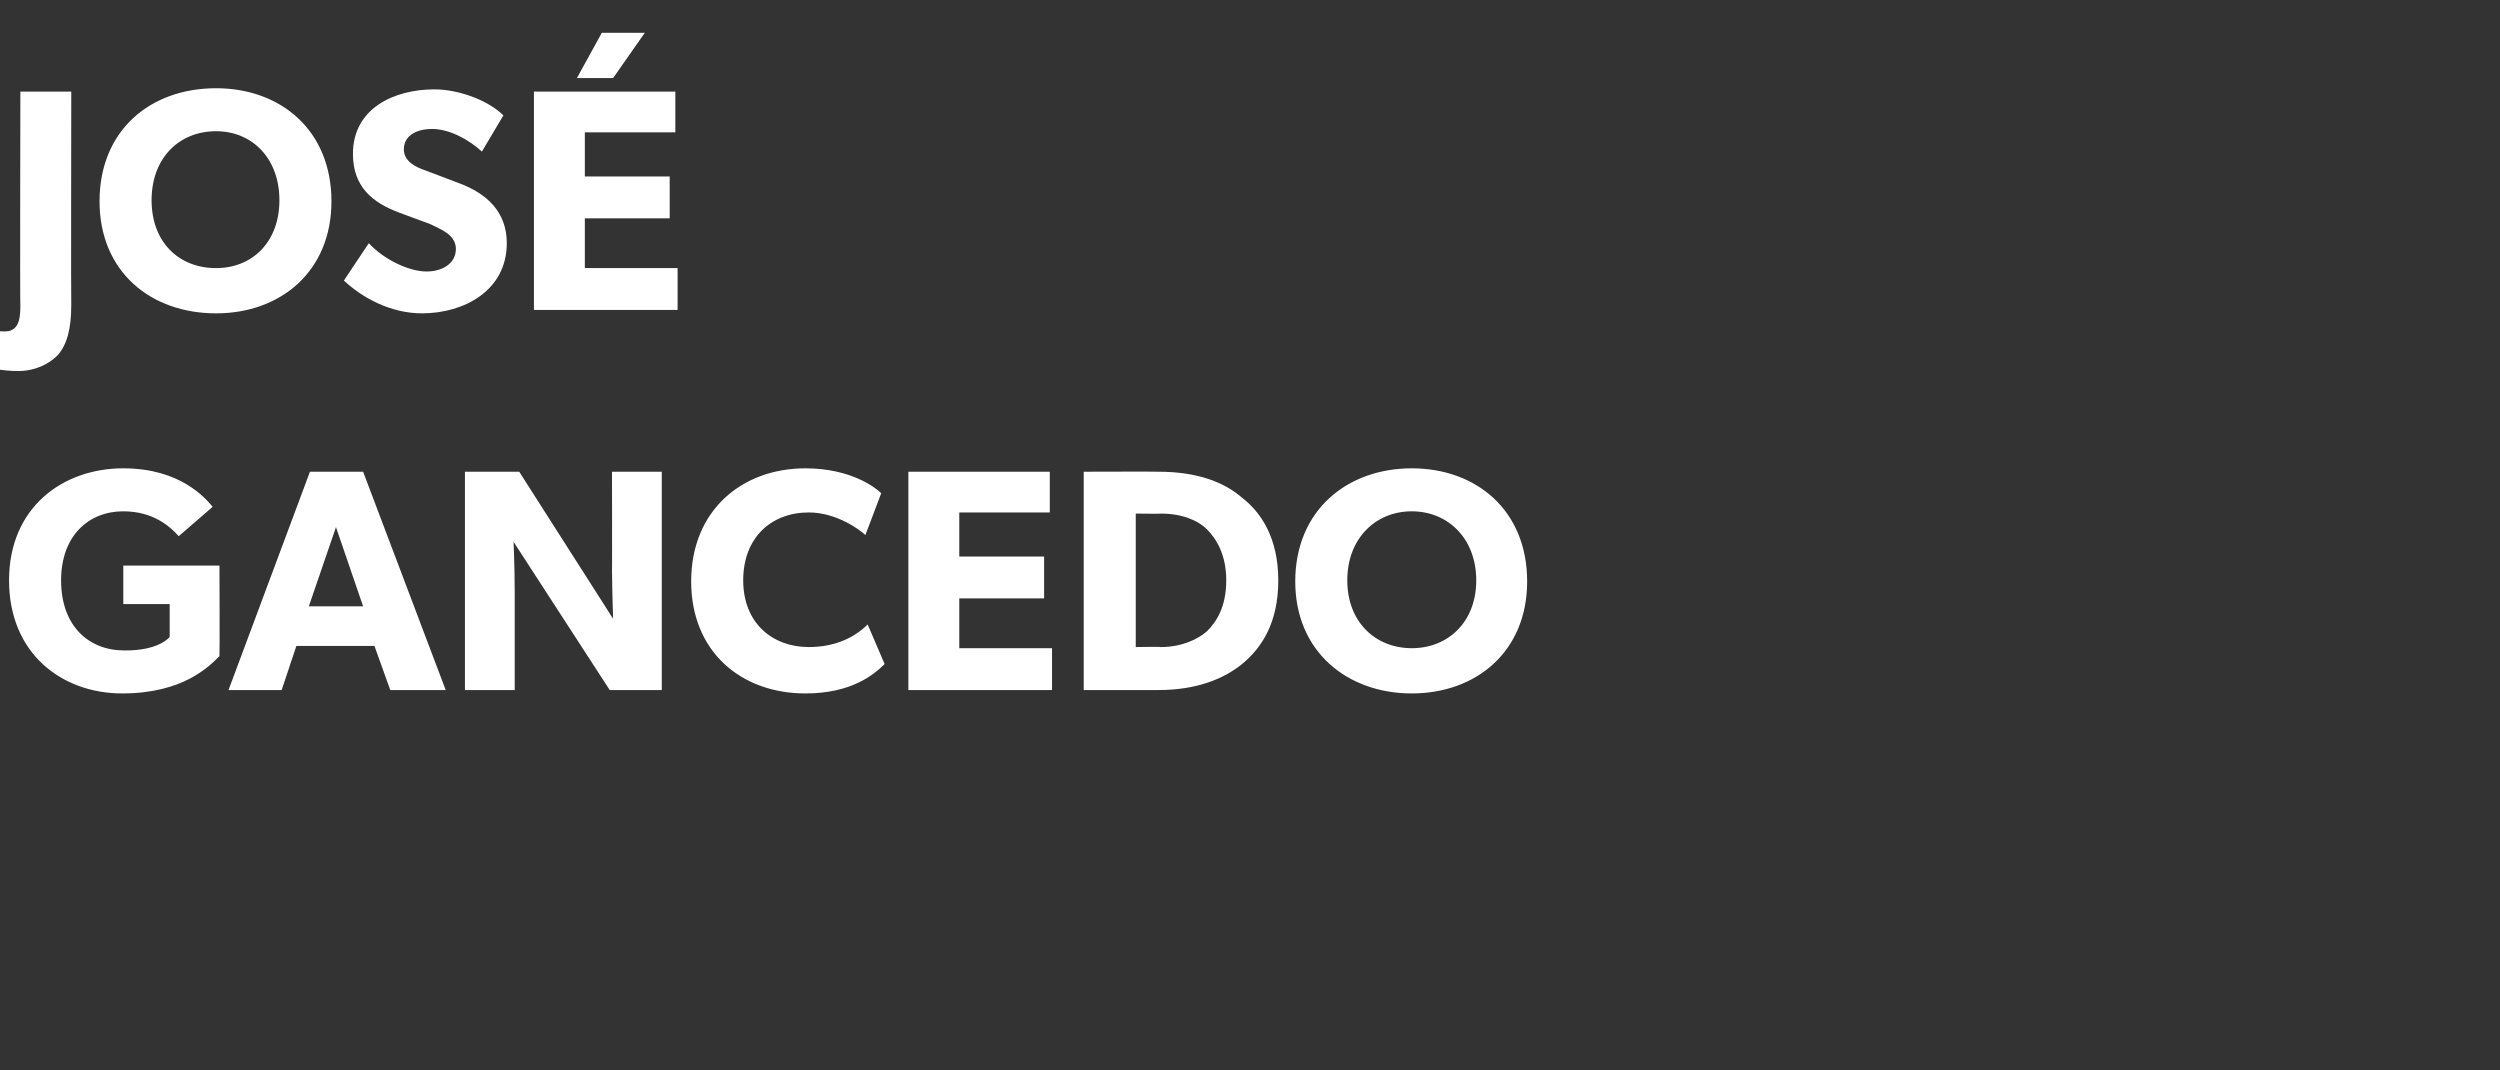 <?xml version="1.0" standalone="no"?><!DOCTYPE svg PUBLIC "-//W3C//DTD SVG 1.1//EN" "http://www.w3.org/Graphics/SVG/1.1/DTD/svg11.dtd"><svg xmlns="http://www.w3.org/2000/svg" version="1.1" width="221px" height="94.6px" viewBox="0 -5 221 94.6" style="top:-5px"><rect x="0" y="-5" width="221" height="94.6" fill="#333333" stroke="none"/>  <desc>JOS GANCEDO</desc>  <defs/>  <g id="Polygon64380">    <path d="M 19.4 45 C 19.4 45 19.43 53 19.4 53 C 18.5 53.9 16.2 56.3 10.8 56.3 C 5.5 56.3 0.8 52.8 0.8 46.3 C 0.8 39.9 5.5 36.4 10.9 36.4 C 16 36.4 18.2 39.1 18.8 39.8 C 18.8 39.8 15.8 42.4 15.8 42.4 C 15 41.5 13.5 40.2 10.9 40.2 C 7.8 40.2 5.4 42.4 5.4 46.3 C 5.4 50.3 7.8 52.5 11 52.5 C 14.11 52.53 15 51.3 15 51.3 L 15 48.4 L 10.9 48.4 L 10.9 45 L 19.4 45 Z M 32.1 36.7 L 39.4 56 L 34.5 56 L 33.1 52.1 L 26.2 52.1 L 24.9 56 L 20.2 56 L 27.4 36.7 L 32.1 36.7 Z M 29.7 41.6 L 27.3 48.6 L 32.1 48.6 L 29.7 41.6 Z M 45.9 36.7 L 54.2 49.7 C 54.2 49.7 54.12 47.49 54.1 45.4 C 54.12 45.44 54.1 36.7 54.1 36.7 L 58.5 36.7 L 58.5 56 L 53.9 56 L 45.4 42.9 C 45.4 42.9 45.5 45.22 45.5 47.3 C 45.5 47.26 45.5 56 45.5 56 L 41.1 56 L 41.1 36.7 L 45.9 36.7 Z M 71.2 56.3 C 65.5 56.3 61.1 52.6 61.1 46.4 C 61.1 40.1 65.6 36.4 71.2 36.4 C 75.2 36.4 77.4 38.1 77.9 38.6 C 77.9 38.6 76.5 42.3 76.5 42.3 C 76.1 41.9 74 40.3 71.5 40.3 C 68.2 40.3 65.7 42.5 65.7 46.3 C 65.7 50.1 68.3 52.2 71.5 52.2 C 73.9 52.2 75.6 51.3 76.7 50.2 C 76.7 50.2 78.2 53.7 78.2 53.7 C 77.2 54.7 75.2 56.3 71.2 56.3 Z M 92.8 36.7 L 92.8 40.3 L 84.8 40.3 L 84.8 44.2 L 92.3 44.2 L 92.3 47.9 L 84.8 47.9 L 84.8 52.3 L 93 52.3 L 93 56 L 80.3 56 L 80.3 36.7 L 92.8 36.7 Z M 109.8 39 C 111.5 40.3 113 42.6 113 46.3 C 113 50.1 111.5 52.3 109.8 53.7 C 108.2 55 105.8 56 102.4 56 C 102.4 56 95.8 56 95.8 56 L 95.8 36.7 C 95.8 36.7 102.4 36.68 102.4 36.7 C 105.8 36.7 108.2 37.6 109.8 39 Z M 106.7 50.8 C 107.5 50 108.4 48.7 108.4 46.3 C 108.4 44 107.5 42.6 106.7 41.8 C 105.9 41 104.5 40.4 102.6 40.4 C 102.65 40.43 100.4 40.4 100.4 40.4 L 100.4 52.2 C 100.4 52.2 102.65 52.16 102.6 52.2 C 104.5 52.2 105.9 51.5 106.7 50.8 Z M 114.5 46.4 C 114.5 40.1 119.1 36.4 124.8 36.4 C 130.5 36.4 135 40.1 135 46.4 C 135 52.6 130.5 56.3 124.8 56.3 C 119.1 56.3 114.5 52.6 114.5 46.4 Z M 130.5 46.3 C 130.5 42.6 128 40.2 124.8 40.2 C 121.6 40.2 119.1 42.6 119.1 46.3 C 119.1 50 121.6 52.3 124.8 52.3 C 128 52.3 130.5 50 130.5 46.3 Z " stroke="none" fill="#fff"/>  </g>  <g id="Polygon64379">    <path d="M 0.4 24.3 C 1.5 24.3 1.8 23.5 1.8 22.1 C 1.76 22.06 1.8 3.1 1.8 3.1 L 6.3 3.1 C 6.3 3.1 6.27 22.01 6.3 22 C 6.3 24.1 5.9 25.5 5.1 26.4 C 4.3 27.2 3.1 27.8 1.6 27.8 C 0.2 27.8 -1.1 27.5 -1.3 27.4 C -1.3 27.4 -1.1 24.1 -1.1 24.1 C -0.8 24.2 -0.3 24.3 0.4 24.3 Z M 8.8 12.8 C 8.8 6.5 13.3 2.8 19.1 2.8 C 24.8 2.8 29.3 6.5 29.3 12.8 C 29.3 19 24.8 22.7 19.1 22.7 C 13.3 22.7 8.8 19 8.8 12.8 Z M 24.7 12.7 C 24.7 9 22.3 6.6 19.1 6.6 C 15.8 6.6 13.4 9 13.4 12.7 C 13.4 16.4 15.8 18.7 19.1 18.7 C 22.3 18.7 24.7 16.4 24.7 12.7 Z M 37.7 19 C 39.1 19 40.3 18.3 40.3 17 C 40.3 15.7 38.8 15.2 38 14.8 C 38 14.8 35.3 13.8 35.3 13.8 C 32.9 12.9 31.2 11.5 31.2 8.6 C 31.2 4.6 34.8 2.9 38.4 2.9 C 40.6 2.9 43.2 3.9 44.5 5.2 C 44.5 5.2 42.6 8.4 42.6 8.4 C 41.4 7.3 39.7 6.4 38.2 6.4 C 36.8 6.4 35.7 7 35.7 8.2 C 35.7 9.3 36.8 9.8 37.7 10.1 C 37.7 10.1 40.6 11.2 40.6 11.2 C 43 12.1 44.8 13.7 44.8 16.5 C 44.8 20.7 41 22.7 37.3 22.7 C 34.5 22.7 32 21.3 30.4 19.8 C 30.4 19.8 32.6 16.5 32.6 16.5 C 34 18 36.2 19 37.7 19 Z M 57 -2.1 L 54.2 1.9 L 51 1.9 L 53.2 -2.1 L 57 -2.1 Z M 59.7 3.1 L 59.7 6.7 L 51.7 6.7 L 51.7 10.6 L 59.2 10.6 L 59.2 14.3 L 51.7 14.3 L 51.7 18.7 L 59.9 18.7 L 59.9 22.4 L 47.2 22.4 L 47.2 3.1 L 59.7 3.1 Z " stroke="none" fill="#fff"/>  </g></svg>
